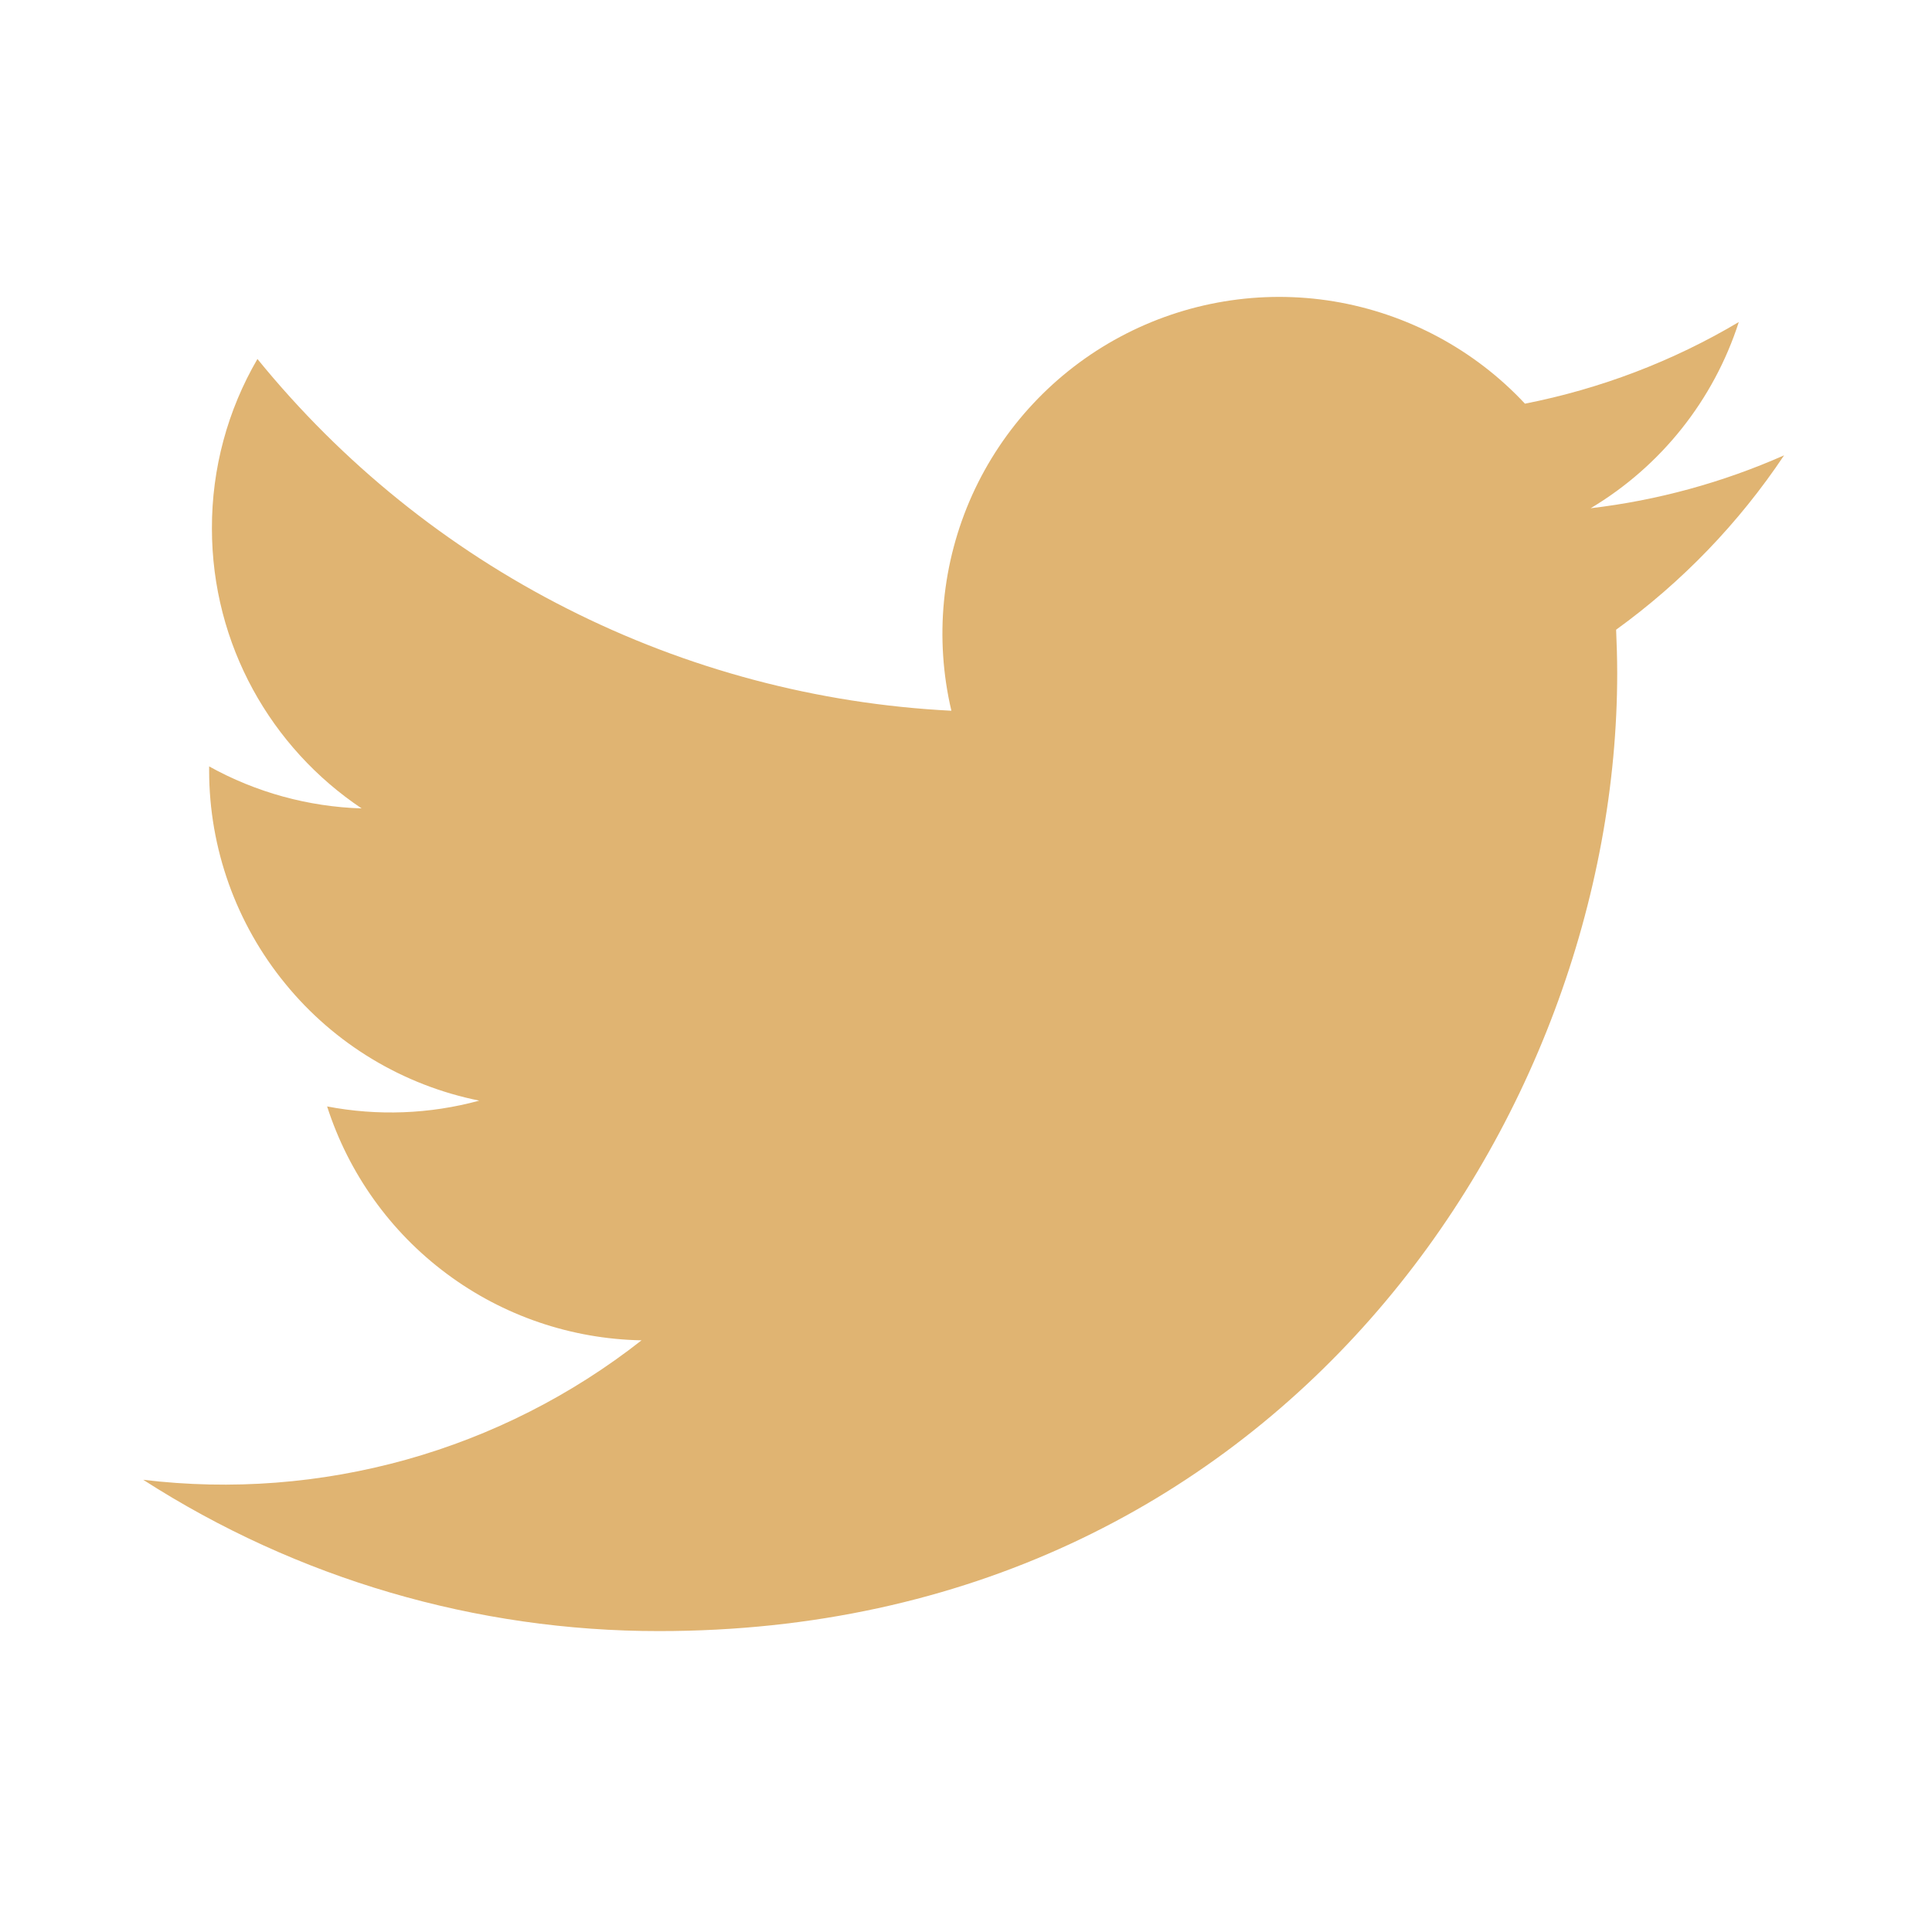 <svg width="16" height="16" viewBox="0 0 16 16" fill="none" xmlns="http://www.w3.org/2000/svg">
<path d="M14.775 3.771C14.266 3.996 13.726 4.144 13.173 4.209C13.756 3.861 14.192 3.313 14.4 2.667C13.853 2.992 13.254 3.22 12.629 3.343C12.21 2.894 11.653 2.597 11.047 2.496C10.441 2.396 9.819 2.499 9.277 2.789C8.735 3.079 8.304 3.54 8.051 4.1C7.799 4.66 7.738 5.288 7.879 5.886C6.77 5.83 5.686 5.542 4.696 5.04C3.705 4.539 2.832 3.834 2.132 2.973C1.884 3.398 1.754 3.882 1.755 4.375C1.755 5.341 2.247 6.195 2.995 6.695C2.552 6.681 2.119 6.562 1.732 6.347V6.381C1.732 7.025 1.955 7.649 2.363 8.147C2.77 8.646 3.338 8.988 3.969 9.115C3.558 9.227 3.127 9.243 2.709 9.163C2.887 9.717 3.233 10.202 3.7 10.549C4.167 10.897 4.731 11.089 5.313 11.1C4.735 11.554 4.073 11.89 3.365 12.088C2.656 12.286 1.916 12.343 1.186 12.255C2.46 13.074 3.944 13.509 5.459 13.508C10.588 13.508 13.393 9.259 13.393 5.575C13.393 5.455 13.389 5.333 13.384 5.215C13.93 4.82 14.401 4.331 14.775 3.771L14.775 3.771Z" fill="#E0B472"/>
</svg>
